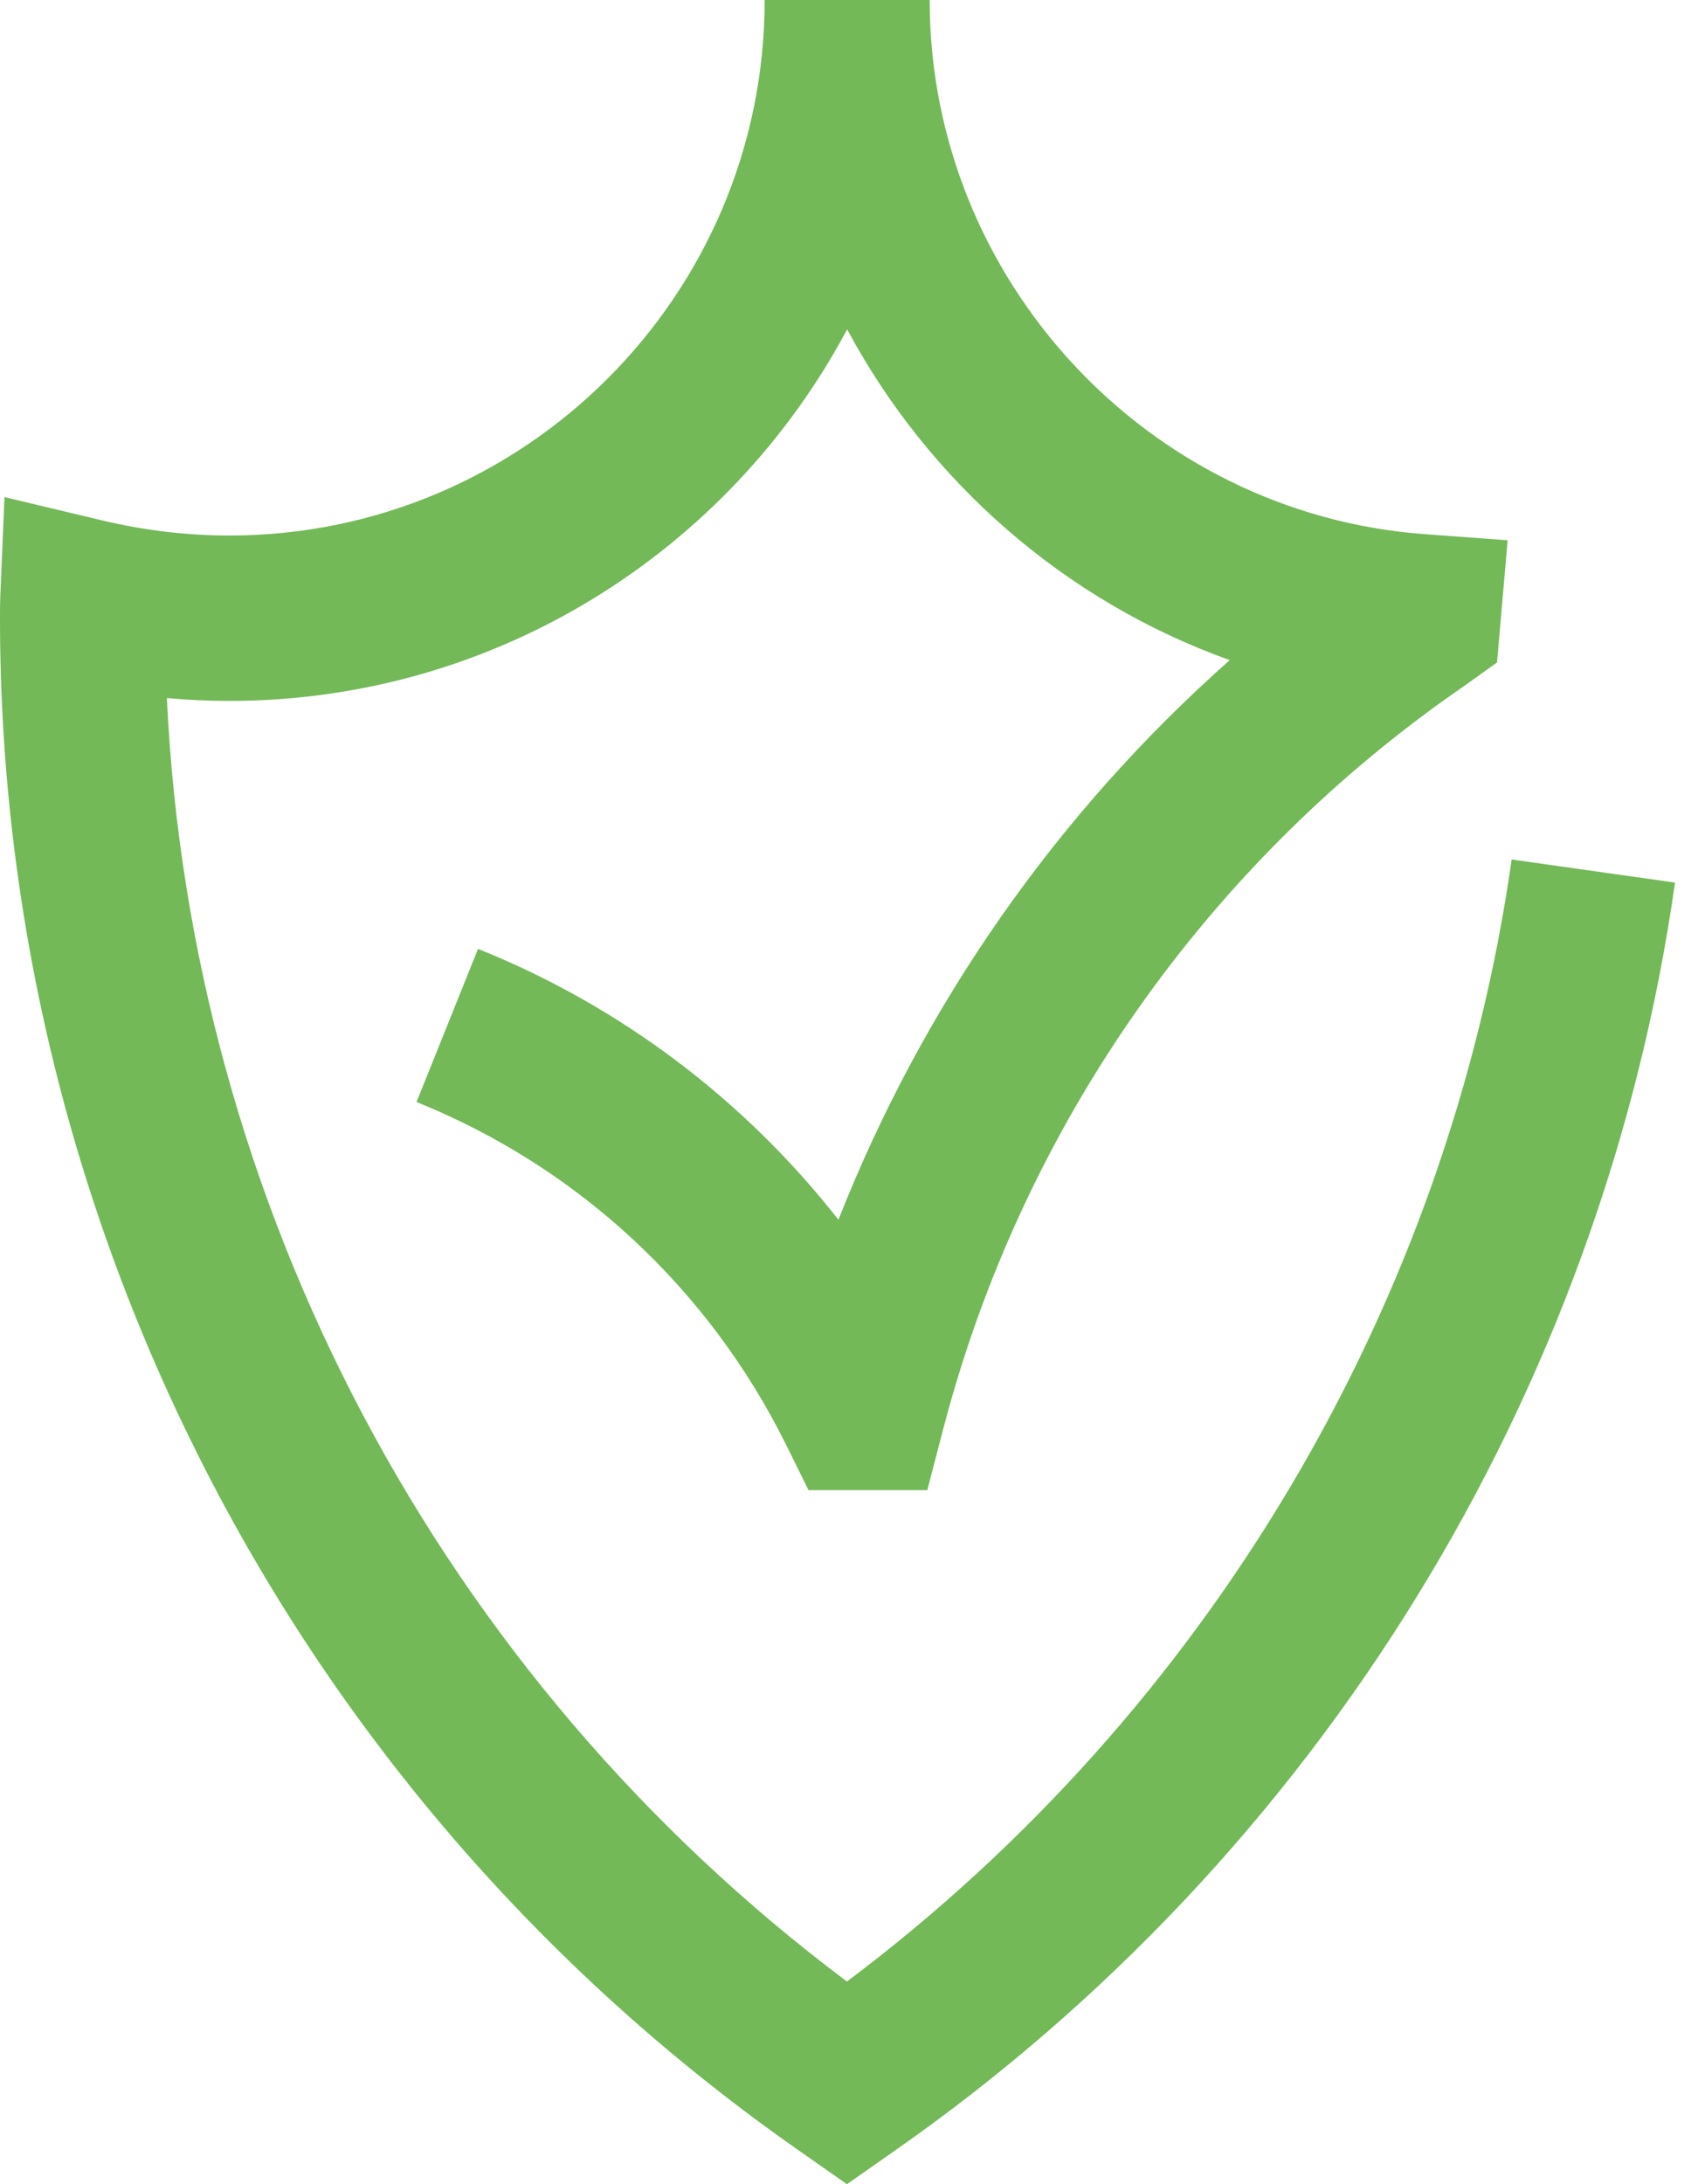 <svg width="70" height="90" viewBox="0 0 70 90" fill="none" xmlns="http://www.w3.org/2000/svg">
<path d="M34.915 81.649C18.142 69.08 7.861 49.657 6.88 28.765C7.735 28.843 8.59 28.882 9.445 28.882C20.465 28.882 30.066 22.68 34.924 13.571C38.286 19.841 43.893 24.77 50.696 27.2C43.583 33.5 38.053 41.403 34.565 50.259C30.697 45.331 25.596 41.461 19.707 39.099L17.171 45.408C23.808 48.082 29.21 53.088 32.398 59.514L33.331 61.4H38.228L38.889 58.863C42.144 46.41 49.782 35.531 60.384 28.25L61.715 27.297L62.152 22.262L58.722 22.009C47.285 21.163 38.325 11.491 38.325 0H31.523C31.523 12.171 21.621 22.067 9.455 22.067C7.696 22.067 5.937 21.854 4.217 21.445L0.185 20.483L0.01 24.624C0 24.906 0 25.188 0 25.48C0 50.629 12.322 74.232 32.971 88.639L34.915 90L36.858 88.639C54.34 76.439 66.078 57.385 69.052 36.367L62.318 35.415C59.713 53.778 49.772 70.499 34.915 81.649Z" fill="#73B958"/>
</svg>
